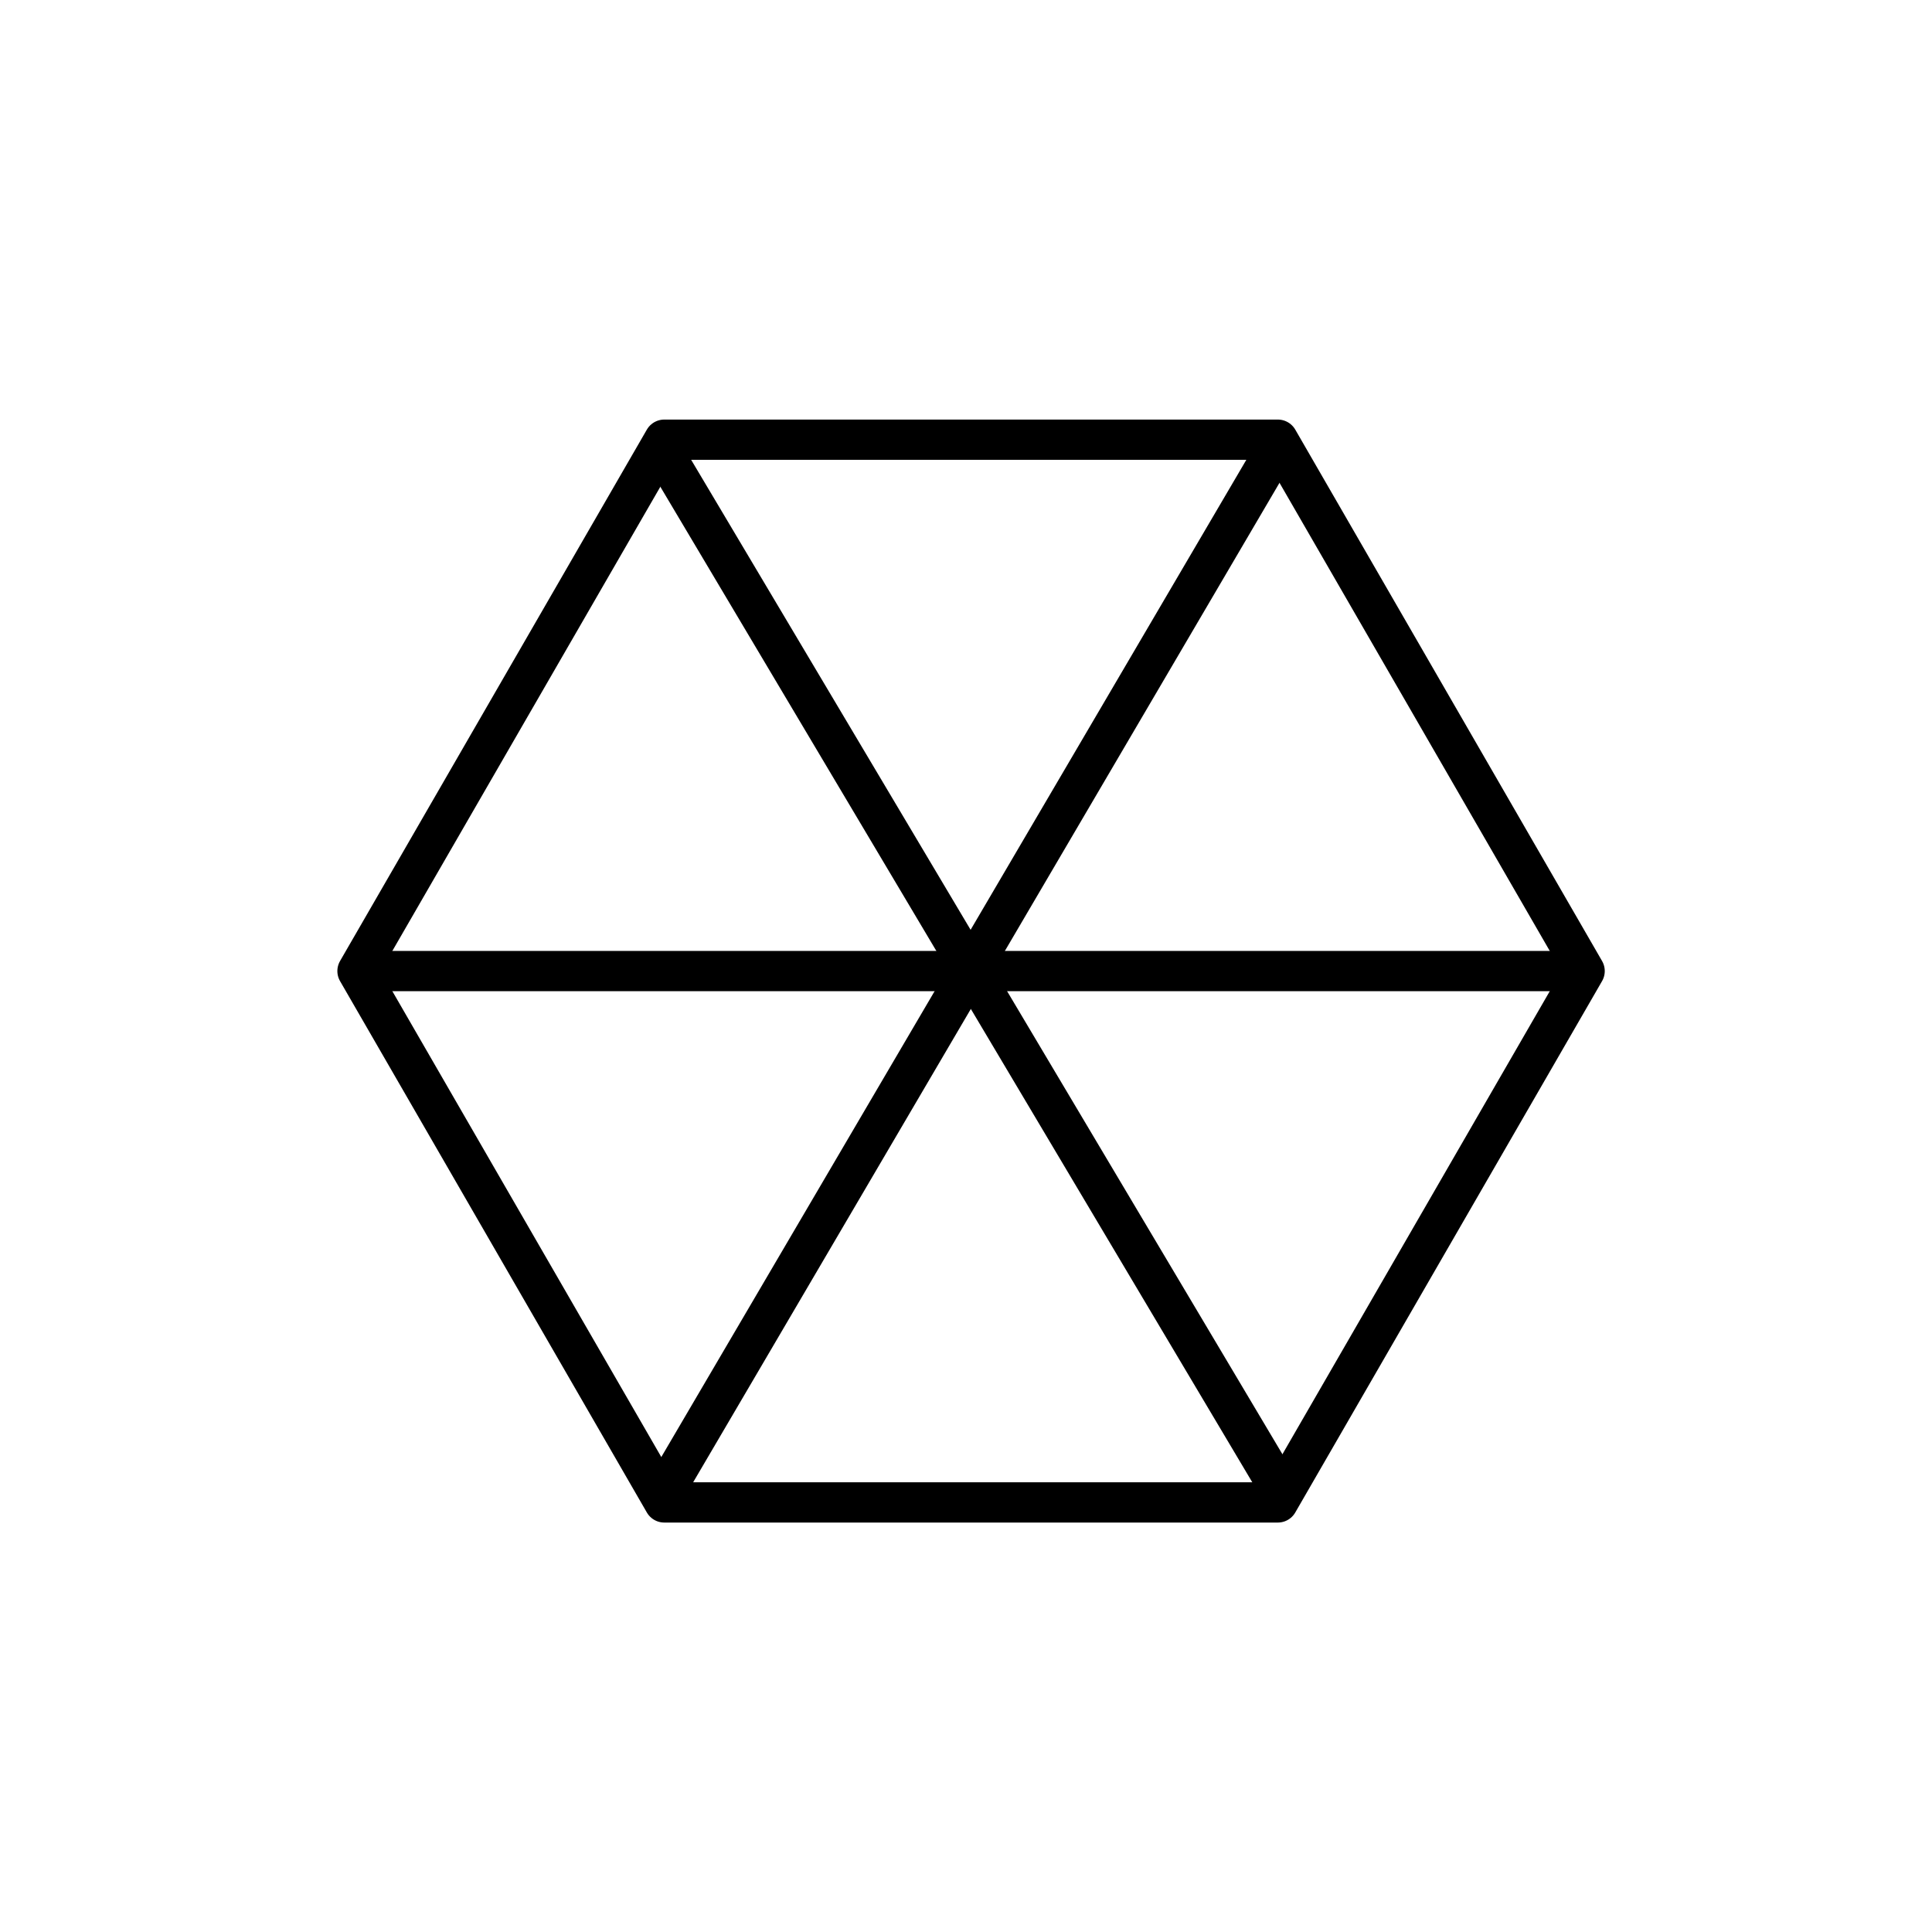 <svg width="144" height="144" viewBox="0 0 144 144" fill="none" xmlns="http://www.w3.org/2000/svg">
<path fill-rule="evenodd" clip-rule="evenodd" d="M95.243 32.772L49.511 32.772L26.645 72.377L49.511 111.982L95.243 111.982L118.109 72.377L95.243 32.772Z" stroke="black" stroke-width="3" stroke-linecap="round" stroke-linejoin="round"/>
<path d="M50.5 109.5L94.5 34.5" stroke="black" stroke-width="3" stroke-linecap="square"/>
<path d="M50.5 35.5L94.5 109.5" stroke="black" stroke-width="3" stroke-linecap="square"/>
<path d="M27.52 72.377H115.5" stroke="black" stroke-width="3" stroke-linecap="square"/>
</svg>
